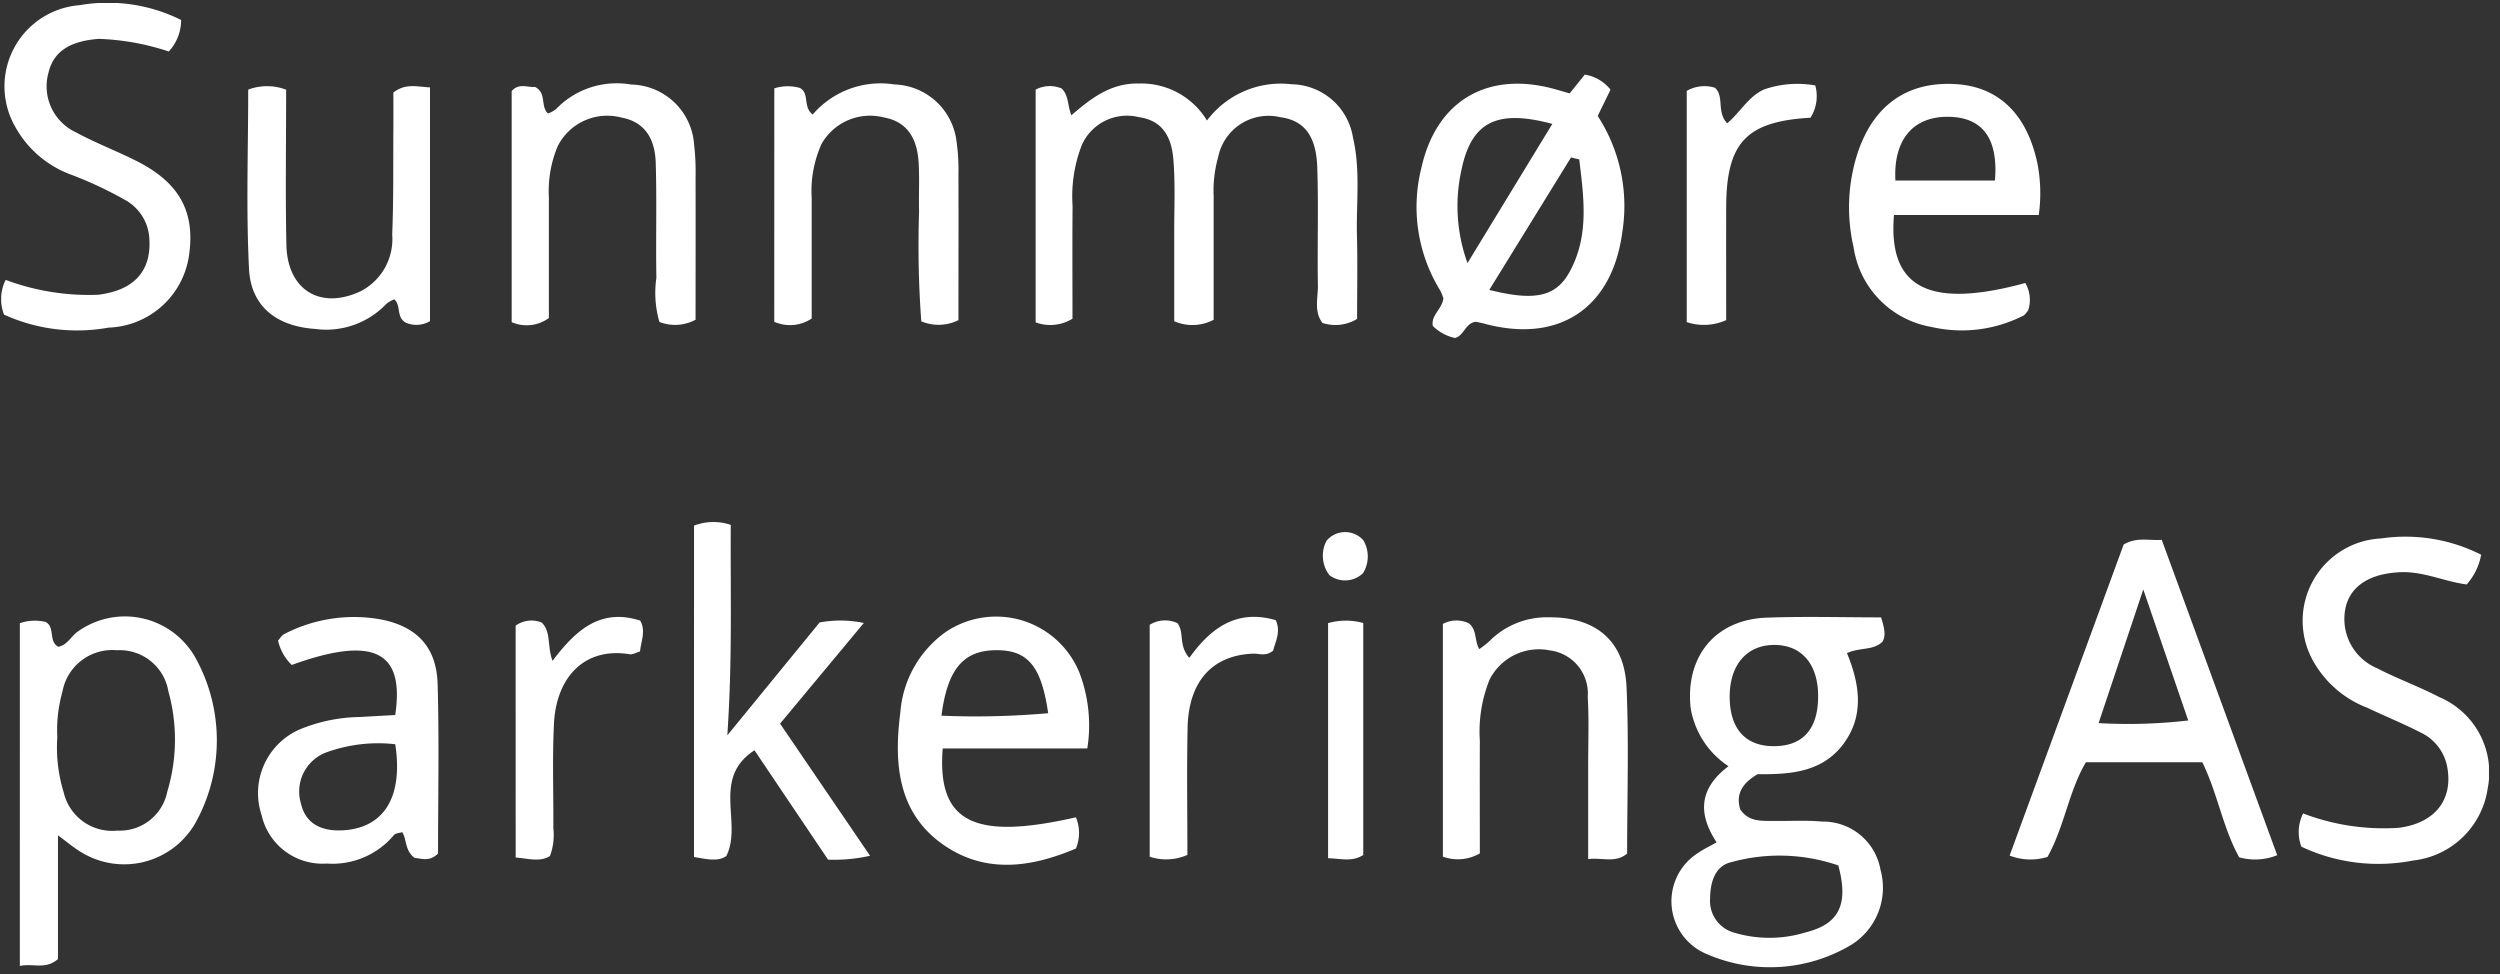 <svg xmlns="http://www.w3.org/2000/svg" xmlns:xlink="http://www.w3.org/1999/xlink" width="154" height="60" viewBox="0 0 154 60">
  <rect x="0" y="0" width="154" height="60" fill="#333333" stroke="none"/>
  <defs>
    <clipPath id="clip-path">
      <rect x="24" y="18" width="154" height="60" fill="none"/>
    </clipPath>
    <clipPath id="clip-path-2">
      <rect id="Rectangle_2965" data-name="Rectangle 2965" width="153.248" height="59.397" fill="#fff"/>
    </clipPath>
  </defs>
  <g id="Scroll_Group_12" data-name="Scroll Group 12" transform="translate(-24 -18)" clip-path="url(#clip-path)" style="isolation: isolate">
    <g id="Group_3500" data-name="Group 3500" transform="translate(0 -0.237)">
      <g id="Group_3508" data-name="Group 3508">
        <g id="Group_3498" data-name="Group 3498" transform="translate(24.073 18.422)">
          <g id="Group_3497" data-name="Group 3497" clip-path="url(#clip-path-2)">
            <g id="Group_3496" data-name="Group 3496">
              <g id="Group_3495" data-name="Group 3495" clip-path="url(#clip-path-2)">
                <path id="Path_3621" data-name="Path 3621" d="M236.71,72.264a2.564,2.564,0,0,1-2.136.249c-.541-.716-.266-1.55-.279-2.323-.041-2.425.042-4.852-.04-7.274-.067-1.963-.83-2.881-2.278-3.077a3.161,3.161,0,0,0-3.824,2.452,7.5,7.5,0,0,0-.28,2.393c0,2.556,0,5.112,0,7.633a2.8,2.8,0,0,1-2.429.091c0-1.827,0-3.693,0-5.559,0-1.482.07-2.971-.056-4.443-.108-1.26-.6-2.356-2.112-2.567a3.041,3.041,0,0,0-3.524,1.717,8.735,8.735,0,0,0-.569,3.762c-.021,2.345-.006,4.69-.006,6.934a2.6,2.6,0,0,1-2.269.226V58.141a1.859,1.859,0,0,1,1.6-.07c.45.432.351,1.029.6,1.649,1.224-1.05,2.436-2,4.18-1.955a4.723,4.723,0,0,1,4.174,2.279,5.679,5.679,0,0,1,5.211-2.233,3.888,3.888,0,0,1,3.784,3.293c.47,2,.192,4.027.243,6.041.043,1.737.009,3.476.009,5.12" transform="translate(-153.185 -52.805)" fill="#fff"/>
                <path id="Path_3622" data-name="Path 3622" d="M326.592,138.972c.264.83.265,1.15.1,1.484-.563.58-1.4.347-2.2.719.776,1.889,1.1,3.856-.246,5.629-1.33,1.748-3.33,1.845-5.261,1.83-.9.53-1.364,1.181-1.07,2.162.513.775,1.282.708,2.021.717,1.01.013,2.027-.05,3.03.039a3.588,3.588,0,0,1,3.59,2.968,4.145,4.145,0,0,1-1.75,4.594,9.758,9.758,0,0,1-8.935.606,3.519,3.519,0,0,1-.565-6.227c.325-.231.694-.4,1.155-.661-1.089-1.658-1.18-3.251.733-4.689a5.33,5.33,0,0,1-2.334-3.6c-.332-3.148,1.507-5.434,4.682-5.552,2.347-.087,4.7-.017,7.05-.017m-2.635,15.28a11.141,11.141,0,0,0-6.557-.212c-1.031.221-1.332,1.235-1.34,2.246a2.026,2.026,0,0,0,1.511,2.114,7.571,7.571,0,0,0,4.368-.023c2.058-.508,2.673-1.712,2.019-4.124M322.715,143.8c-.008-1.945-1.014-3.12-2.679-3.129-1.731-.009-2.8,1.252-2.769,3.271.028,1.948,1.02,3,2.8,2.965,1.75-.032,2.657-1.1,2.648-3.107" transform="translate(-210.791 -101.128)" fill="#fff"/>
                <path id="Path_3623" data-name="Path 3623" d="M284.33,57.568l.931-1.156a2.517,2.517,0,0,1,1.584.927l-.788,1.619a10.188,10.188,0,0,1,1.516,7.148c-.613,4.678-3.888,6.886-8.478,5.653-.192-.052-.389-.088-.542-.122-.656.079-.712.835-1.281,1a2.732,2.732,0,0,1-1.372-.745c-.121-.667.565-1.026.65-1.69a2.52,2.52,0,0,0-.19-.483,9.825,9.825,0,0,1-1.162-7.572c.923-4.139,4.078-5.977,8.189-4.848.256.071.511.147.943.27m-6.294,10.452,5.226-8.573c-3.527-.943-5.04-.066-5.633,3a10.262,10.262,0,0,0,.408,5.575m6.882-6.385-.506-.125-5.035,8.16c2.787.705,4.1.427,4.942-1.1,1.231-2.243.876-4.6.6-6.936" transform="translate(-187.711 -52.001)" fill="#fff"/>
                <path id="Path_3624" data-name="Path 3624" d="M62.317,139.311a2.839,2.839,0,0,1,1.582-.078c.608.308.162,1.184.782,1.53.562-.094.785-.652,1.215-.943a4.982,4.982,0,0,1,7.2,1.553,10.479,10.479,0,0,1,.03,10.254,5.056,5.056,0,0,1-7.013,1.8c-.45-.262-.849-.61-1.448-1.048V160c-.782.672-1.525.247-2.349.424Zm2.307,7.02a9.423,9.423,0,0,0,.389,3.387,3.071,3.071,0,0,0,3.313,2.369,2.981,2.981,0,0,0,3.072-2.4,11.077,11.077,0,0,0,.07-6.169,3.037,3.037,0,0,0-3.169-2.541,3.124,3.124,0,0,0-3.362,2.568,8.613,8.613,0,0,0-.312,2.79" transform="translate(-61.167 -101.107)" fill="#fff"/>
                <path id="Path_3625" data-name="Path 3625" d="M381.62,146.62a3.643,3.643,0,0,1-2.34.131c-1.006-1.812-1.324-3.915-2.272-5.855h-7.172c-1.055,1.779-1.324,3.975-2.365,5.83a3.552,3.552,0,0,1-2.333-.083l7.024-19.159c.8-.47,1.468-.239,2.347-.288l7.112,19.425m-5.481-8.3-2.769-8.07-2.752,8.232a32.12,32.12,0,0,0,5.521-.161" transform="translate(-241.418 -94.125)" fill="#fff"/>
                <path id="Path_3626" data-name="Path 3626" d="M164.919,124.728a3.335,3.335,0,0,1,2.263-.045c-.028,4.175.106,8.325-.212,12.964l5.684-6.952a6.956,6.956,0,0,1,2.724.031l-5.159,6.2,5.544,8.14a10.091,10.091,0,0,1-2.587.238l-4.533-6.736c-2.671,1.737-.717,4.476-1.733,6.513-.515.359-1.167.2-1.992.061Z" transform="translate(-122.24 -92.535)" fill="#fff"/>
                <path id="Path_3627" data-name="Path 3627" d="M59.651,64.709a2.65,2.65,0,0,1,.1-2.139,14.731,14.731,0,0,0,5.684.917c2.276-.276,3.344-1.511,3.158-3.593a2.887,2.887,0,0,0-1.5-2.257A24.059,24.059,0,0,0,63.818,56.1a6.465,6.465,0,0,1-3.464-2.939,5.017,5.017,0,0,1,3.957-7.515,10.128,10.128,0,0,1,6.249.912A2.856,2.856,0,0,1,69.8,48.5a15.273,15.273,0,0,0-4.3-.778c-1.749.127-2.783.753-3.1,2.048a3.124,3.124,0,0,0,1.69,3.714c1.236.671,2.566,1.166,3.818,1.81,2.615,1.345,3.558,3.177,3.116,5.908a5.184,5.184,0,0,1-4.932,4.307,10.881,10.881,0,0,1-6.441-.8" transform="translate(-59.476 -45.513)" fill="#fff"/>
                <path id="Path_3628" data-name="Path 3628" d="M420.378,127.88a3.75,3.75,0,0,1-.892,1.83c-1.375-.178-2.674-.822-4.11-.754-1.79.085-2.981.79-3.326,2.087a3.287,3.287,0,0,0,1.906,3.823c1.251.65,2.591,1.128,3.84,1.782a5.046,5.046,0,0,1,2.986,5.625,5.224,5.224,0,0,1-4.6,4.443,11.132,11.132,0,0,1-6.876-.85,2.539,2.539,0,0,1,.107-2.05,13.9,13.9,0,0,0,5.9.884c2.2-.288,3.339-1.7,2.98-3.722a2.935,2.935,0,0,0-1.664-2.158c-1.075-.549-2.2-1.007-3.288-1.523a6.458,6.458,0,0,1-3.3-2.851,5.075,5.075,0,0,1,4.17-7.569,10.327,10.327,0,0,1,6.163,1" transform="translate(-267.612 -93.893)" fill="#fff"/>
                <path id="Path_3629" data-name="Path 3629" d="M207.608,147.011H198.7c-.354,4.55,1.914,5.678,8.205,4.239a2.485,2.485,0,0,1,0,1.925c-2.694,1.143-5.527,1.591-8.141-.217-2.85-1.97-3.077-5.051-2.673-8.167a6.7,6.7,0,0,1,2.786-4.948,5.54,5.54,0,0,1,8.249,2.51,9.1,9.1,0,0,1,.482,4.658m-8.984-2.019a50.974,50.974,0,0,0,6.573-.153c-.421-2.935-1.278-3.9-3.223-3.882-1.989.021-2.978,1.141-3.35,4.035" transform="translate(-140.703 -101.09)" fill="#fff"/>
                <path id="Path_3630" data-name="Path 3630" d="M100.711,141.9a3.008,3.008,0,0,1-.841-1.5c.118-.128.221-.321.379-.4a9.32,9.32,0,0,1,5.888-.915c2.26.416,3.5,1.7,3.563,3.994.1,3.5.025,7,.025,10.441-.551.538-1.063.286-1.445.269-.6-.457-.467-1.087-.755-1.588-.173.057-.417.059-.519.181a4.929,4.929,0,0,1-4.126,1.753,3.851,3.851,0,0,1-4.028-3,4.279,4.279,0,0,1,2.329-5.253,10.051,10.051,0,0,1,3.736-.775c.731-.043,1.461-.081,2.169-.121.6-3.961-1.353-4.9-6.375-3.084m6.379,4.882a9.375,9.375,0,0,0-4.29.519,2.573,2.573,0,0,0-1.512,3.159c.269,1.158,1.188,1.722,2.643,1.621,2.482-.171,3.653-2.068,3.159-5.3" transform="translate(-82.815 -101.125)" fill="#fff"/>
                <path id="Path_3631" data-name="Path 3631" d="M352.391,65.907h-8.919c-.38,4.524,2.194,5.795,8.09,4.187a2.063,2.063,0,0,1,.174,1.694c-.105.119-.173.25-.28.309a8.345,8.345,0,0,1-5.7.7,5.837,5.837,0,0,1-4.77-4.9,10.874,10.874,0,0,1,.238-5.783c.974-2.966,3.063-4.449,6.048-4.271,2.669.159,4.413,1.88,5.042,4.92a9.639,9.639,0,0,1,.077,3.138m-2.7-2.118c.218-2.586-.765-3.9-2.851-3.926-2.2-.032-3.414,1.421-3.28,3.926Z" transform="translate(-226.876 -52.847)" fill="#fff"/>
                <path id="Path_3632" data-name="Path 3632" d="M278.887,139.406a1.777,1.777,0,0,1,1.6-.037c.518.428.331,1.062.641,1.59a6.1,6.1,0,0,0,.62-.485A4.977,4.977,0,0,1,285.39,139c2.889-.032,4.684,1.43,4.81,4.3.15,3.425.036,6.862.036,10.255-.739.6-1.459.235-2.4.337,0-2.016,0-3.884,0-5.751,0-1.416.055-2.835-.026-4.246a2.676,2.676,0,0,0-2.329-2.856,3.407,3.407,0,0,0-3.718,1.8,8.559,8.559,0,0,0-.6,3.758c-.01,2.348,0,4.7,0,6.946a2.708,2.708,0,0,1-2.277.2Z" transform="translate(-190.078 -101.159)" fill="#fff"/>
                <path id="Path_3633" data-name="Path 3633" d="M99.337,58.39c0,3.245-.051,6.4.015,9.553.058,2.781,2.079,4.018,4.553,2.871a3.612,3.612,0,0,0,1.965-3.5c.089-2.218.056-4.441.072-6.662.005-.73,0-1.46,0-2.09.759-.581,1.431-.357,2.255-.316v14.4a1.644,1.644,0,0,1-1.475.1c-.631-.335-.279-1.049-.725-1.445a1.89,1.89,0,0,0-.494.286,5.106,5.106,0,0,1-4.4,1.536c-2.348-.163-3.938-1.381-4.053-3.693C96.864,65.763,97,62.072,97,58.384a3.286,3.286,0,0,1,2.338.006" transform="translate(-81.783 -53.048)" fill="#fff"/>
                <path id="Path_3634" data-name="Path 3634" d="M148.5,72.346a2.657,2.657,0,0,1-2.228.139,6.393,6.393,0,0,1-.188-2.71c-.04-2.359.03-4.722-.039-7.08-.049-1.653-.8-2.554-2.106-2.8a3.421,3.421,0,0,0-3.931,1.756,7.159,7.159,0,0,0-.546,3.161c0,2.493,0,4.985,0,7.43a2.317,2.317,0,0,1-2.292.255V58.262c.461-.526,1.014-.2,1.429-.259.75.375.319,1.184.809,1.64a1.777,1.777,0,0,0,.494-.271,5.181,5.181,0,0,1,4.617-1.513,3.967,3.967,0,0,1,3.888,3.689,14.583,14.583,0,0,1,.091,2.019c.009,2.953,0,5.907,0,8.78" transform="translate(-105.724 -52.837)" fill="#fff"/>
                <path id="Path_3635" data-name="Path 3635" d="M177.137,58.077a2.767,2.767,0,0,1,1.566-.028c.635.331.168,1.157.8,1.64a5.511,5.511,0,0,1,5.036-1.852,3.981,3.981,0,0,1,3.826,3.529,12.441,12.441,0,0,1,.115,2.016c.011,3.017,0,6.033,0,8.974a2.748,2.748,0,0,1-2.289.072,63.818,63.818,0,0,1-.136-6.753c-.028-1.011.035-2.026-.028-3.034-.1-1.642-.828-2.535-2.145-2.773a3.437,3.437,0,0,0-3.823,1.612,7.023,7.023,0,0,0-.619,3.346c0,2.493,0,4.985,0,7.429a2.382,2.382,0,0,1-2.306.2Z" transform="translate(-129.513 -52.82)" fill="#fff"/>
                <path id="Path_3636" data-name="Path 3636" d="M137.77,139.486a1.654,1.654,0,0,1,1.611-.189c.589.594.32,1.418.661,2.355,1.389-1.827,2.9-3.279,5.4-2.479.367.64.048,1.262-.009,1.9-.262.077-.461.2-.633.174-2.762-.459-4.52,1.385-4.667,4.254-.11,2.147-.025,4.3-.041,6.457a3.7,3.7,0,0,1-.209,1.719c-.6.377-1.3.162-2.11.088Z" transform="translate(-106.08 -101.129)" fill="#fff"/>
                <path id="Path_3637" data-name="Path 3637" d="M236.707,141.459c1.346-1.884,2.962-3.009,5.323-2.319.335.737-.036,1.331-.159,1.873-.447.377-.858.174-1.245.189-2.5.1-3.965,1.7-4.027,4.555-.055,2.612-.012,5.226-.012,7.841a3.211,3.211,0,0,1-2.323.112V139.426a1.786,1.786,0,0,1,1.714-.1c.438.584.043,1.366.729,2.136" transform="translate(-163.516 -101.122)" fill="#fff"/>
                <path id="Path_3638" data-name="Path 3638" d="M316,58.276a2.177,2.177,0,0,1,1.74-.192c.592.555.08,1.462.75,2.19.8-.667,1.3-1.657,2.286-2.091a6.279,6.279,0,0,1,3.142-.243,2.476,2.476,0,0,1-.295,1.988c-3.958.229-5.183,1.532-5.193,5.521-.006,2.339,0,4.678,0,6.948A3.353,3.353,0,0,1,316,72.52V58.276Z" transform="translate(-212.17 -52.862)" fill="#fff"/>
                <path id="Path_3639" data-name="Path 3639" d="M261.417,139.663a4.007,4.007,0,0,1,2.167-.008v14.289c-.681.439-1.348.226-2.167.2Z" transform="translate(-179.68 -101.463)" fill="#fff"/>
                <path id="Path_3640" data-name="Path 3640" d="M261.018,128.681a1.985,1.985,0,0,1-.168-2.115,1.5,1.5,0,0,1,2.261-.032,1.948,1.948,0,0,1-.018,2.035,1.589,1.589,0,0,1-2.076.112" transform="translate(-179.207 -93.444)" fill="#fff"/>
              </g>
            </g>
          </g>
        </g>
        <rect id="Rectangle_2966" data-name="Rectangle 2966" width="202" height="88" transform="translate(0 0.237)" fill="none"/>
      </g>
    </g>
  </g>
</svg>
